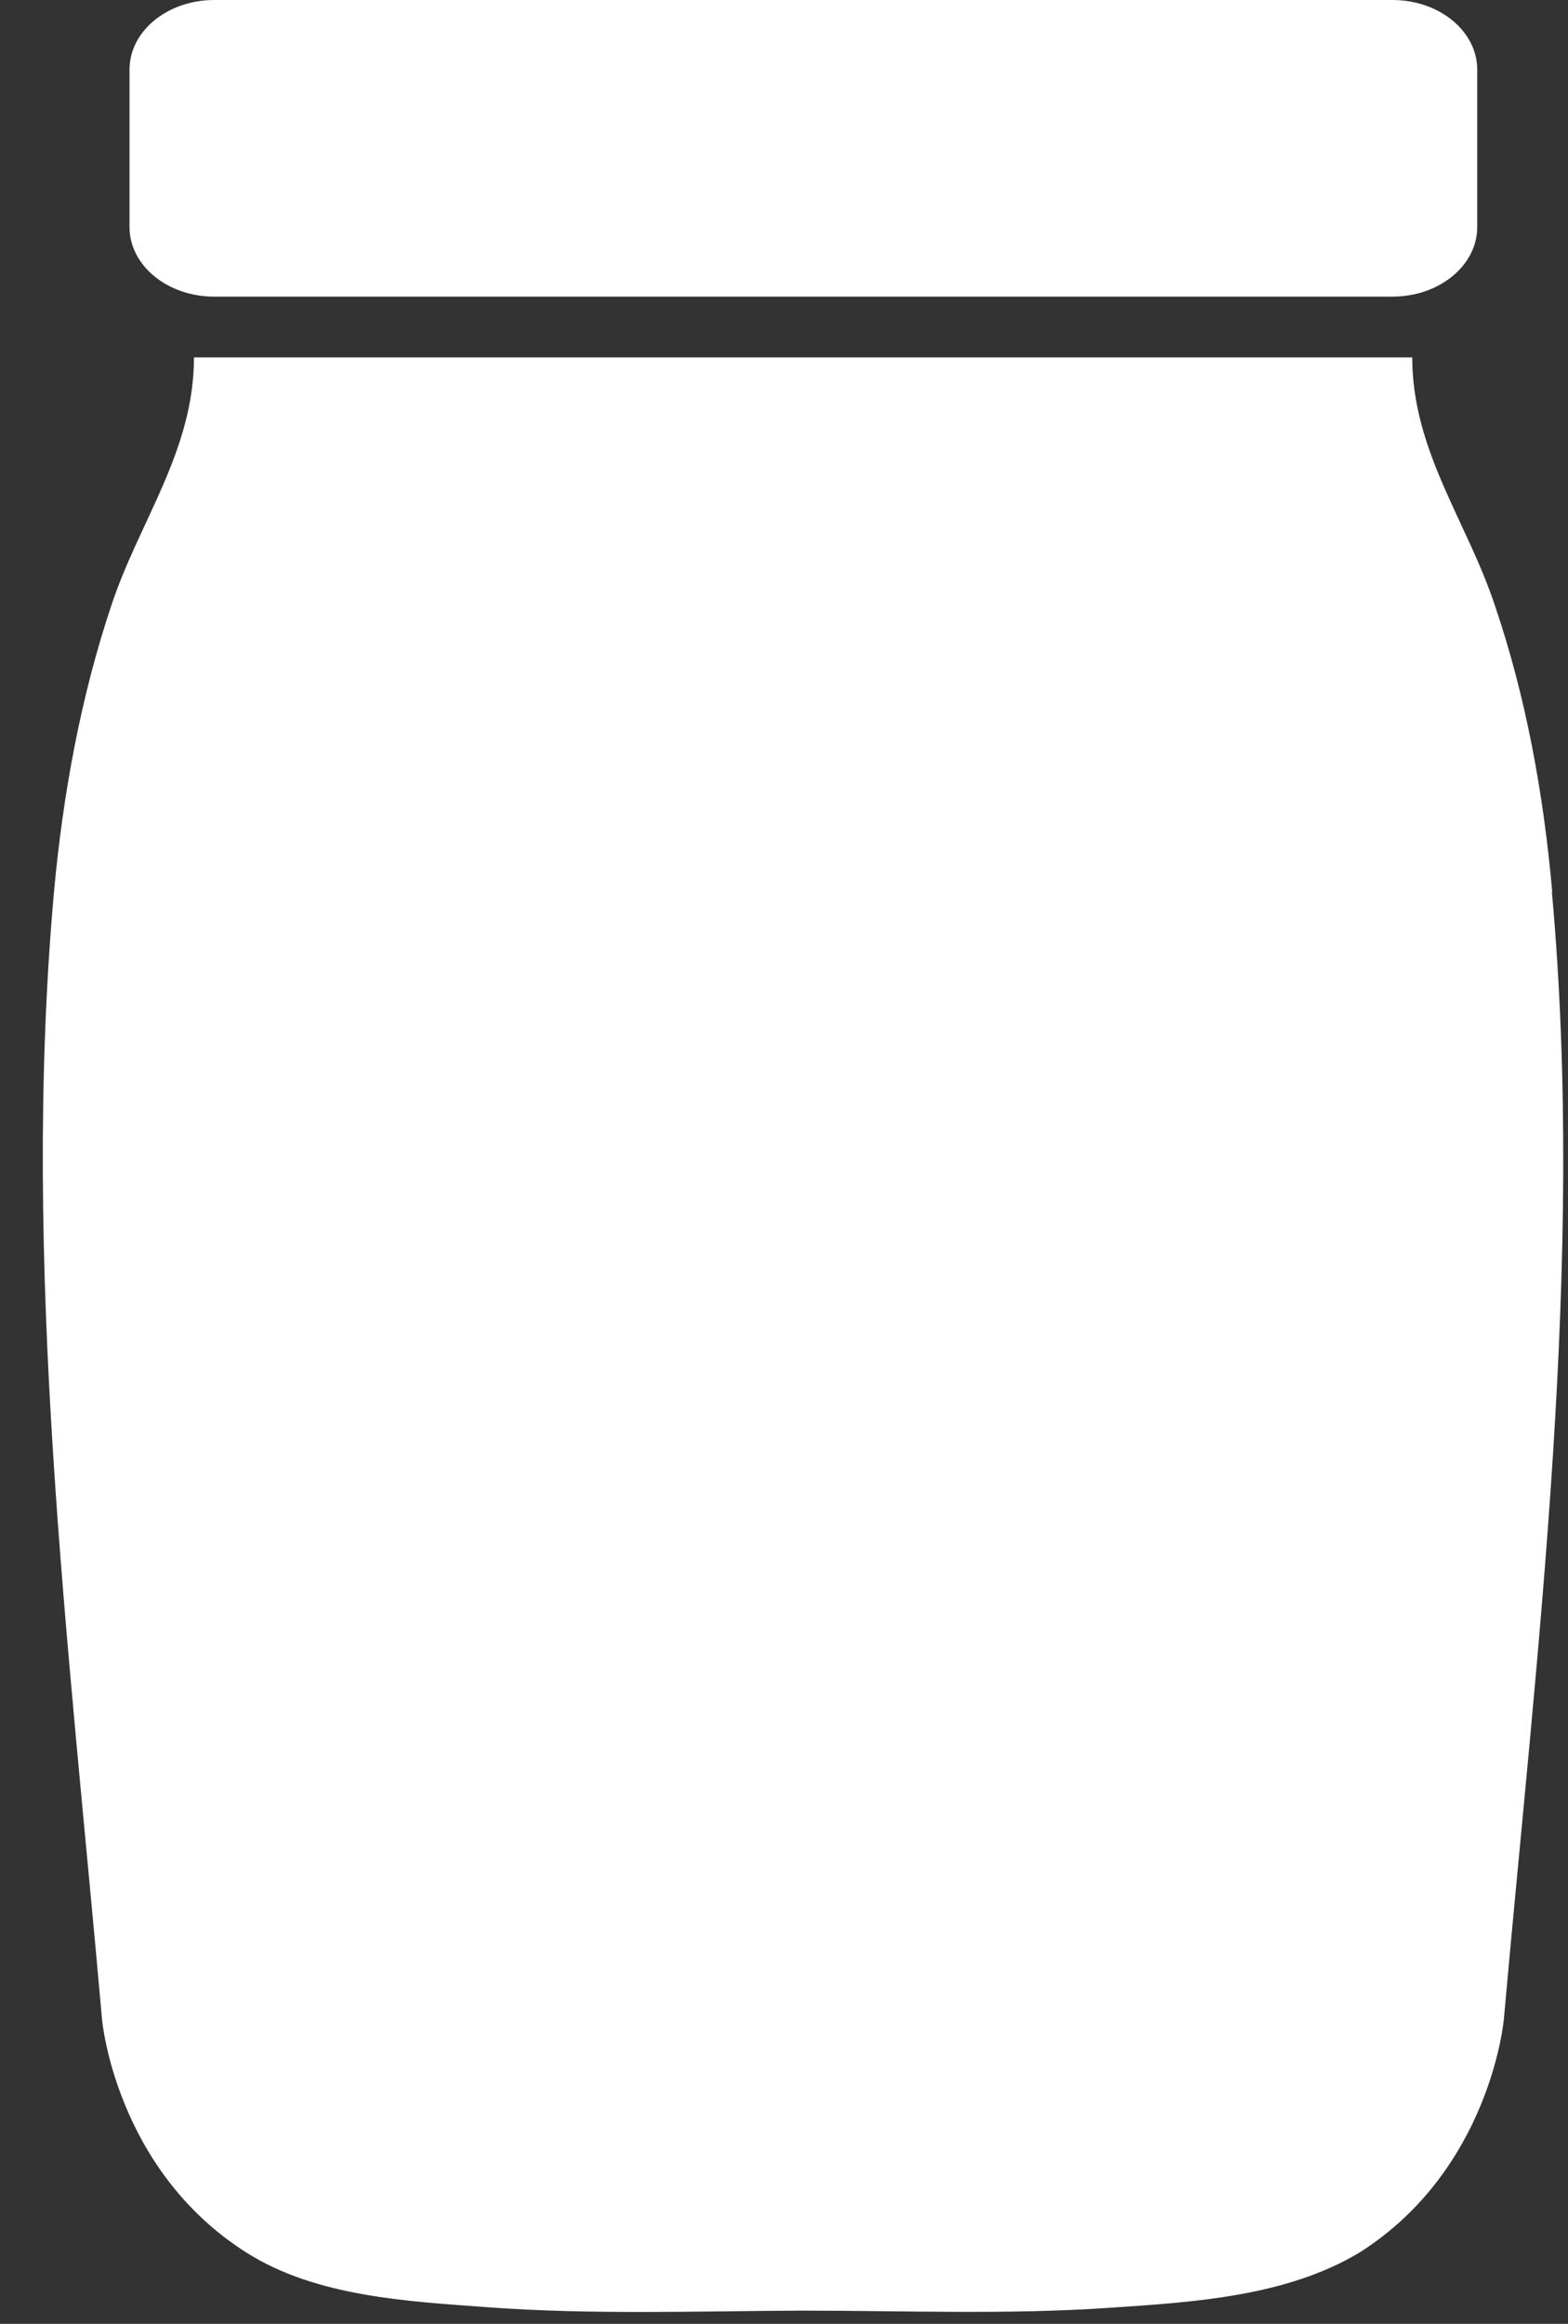 <svg width="27" height="40" viewBox="0 0 27 40" fill="none" xmlns="http://www.w3.org/2000/svg">
<rect x="0" y="0" width="27" height="40" fill="#333333" stroke="none"/>
<path d="M3.69 5.106H23.976C24.784 5.106 25.437 4.569 25.437 3.908V1.198C25.437 0.537 24.784 0 23.976 0H3.69C2.882 0 2.23 0.537 2.23 1.198V3.908C2.23 4.569 2.882 5.106 3.69 5.106Z" fill="white"/>
<path d="M26.728 15.347C26.58 13.669 26.276 11.992 25.739 10.416C25.255 8.963 24.318 7.757 24.318 6.152H3.34C3.34 7.757 2.403 8.963 1.919 10.416C1.389 11.999 1.085 13.669 0.93 15.347C0.355 21.761 1.195 28.378 1.757 34.762C1.757 34.762 1.983 37.34 4.239 38.771C5.447 39.541 7.05 39.614 8.401 39.715C10.197 39.846 12 39.781 13.797 39.773C15.568 39.773 17.358 39.846 19.122 39.723C20.531 39.628 22.146 39.534 23.413 38.771C25.668 37.34 25.895 34.762 25.895 34.762C26.463 28.378 27.303 21.761 26.722 15.347" fill="white"/>
</svg>
